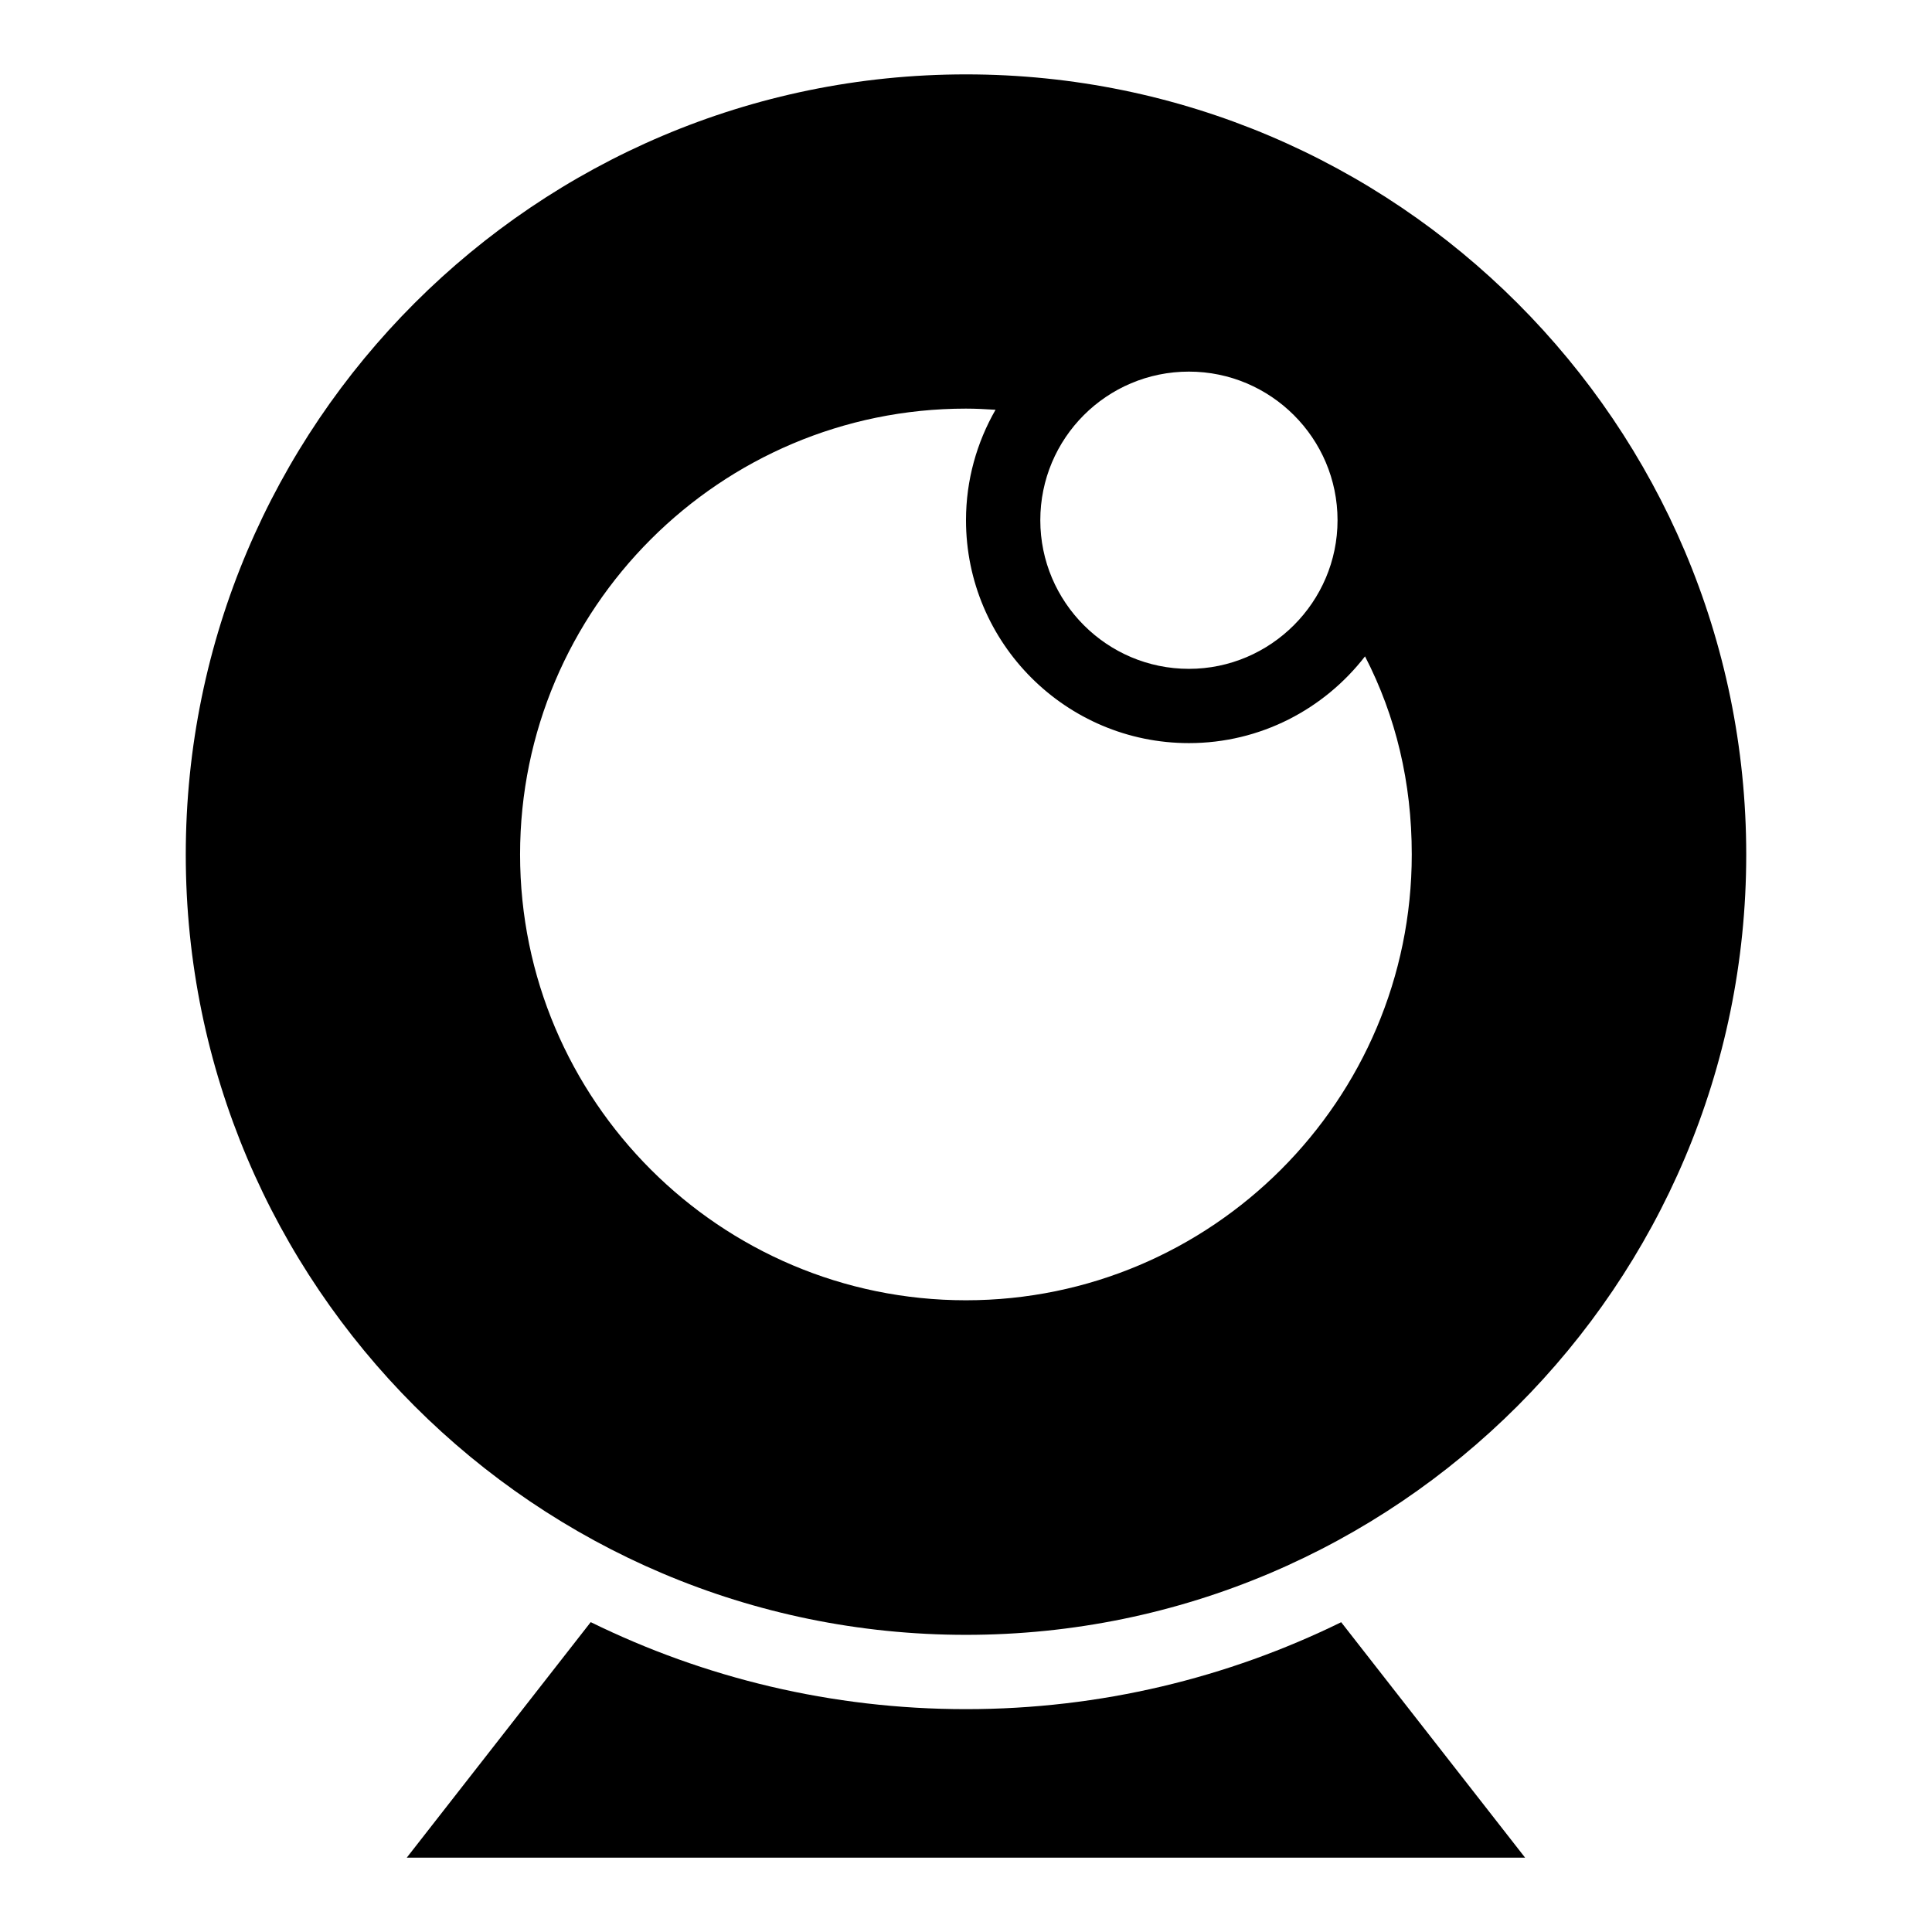 <?xml version="1.0" ?><svg enable-background="new 0 0 52 52" id="Layer_1" version="1.1" viewBox="0 0 52 52" xml:space="preserve" xmlns="http://www.w3.org/2000/svg" xmlns:xlink="http://www.w3.org/1999/xlink"><g><path d="M26,46.002c-3.622,0-7.05-0.844-10.101-2.342l-4.951,6.339h30.1   l-4.95-6.337C33.048,45.158,29.621,46.002,26,46.002z"/><path d="M26,44.002c11.58,0,21-9.42,21-21s-9.42-21-21-21c-11.58,0-21,9.42-21,21   S14.42,44.002,26,44.002z M32,10.002c2.2,0,4,1.79,4,4c0,2.2-1.8,4-4,4   c-2.21,0-4-1.8-4-4C28,11.792,29.79,10.002,32,10.002z M25.998,10.998   c0.267,0,0.532,0.014,0.797,0.031c-0.503,0.877-0.795,1.891-0.795,2.972   c0,3.309,2.691,6,6,6c1.928,0,3.641-0.917,4.74-2.335   c0.831,1.613,1.258,3.395,1.258,5.331c0,6.617-5.383,12-12,12s-12-5.383-12-12   S19.381,10.998,25.998,10.998z"/></g></svg>